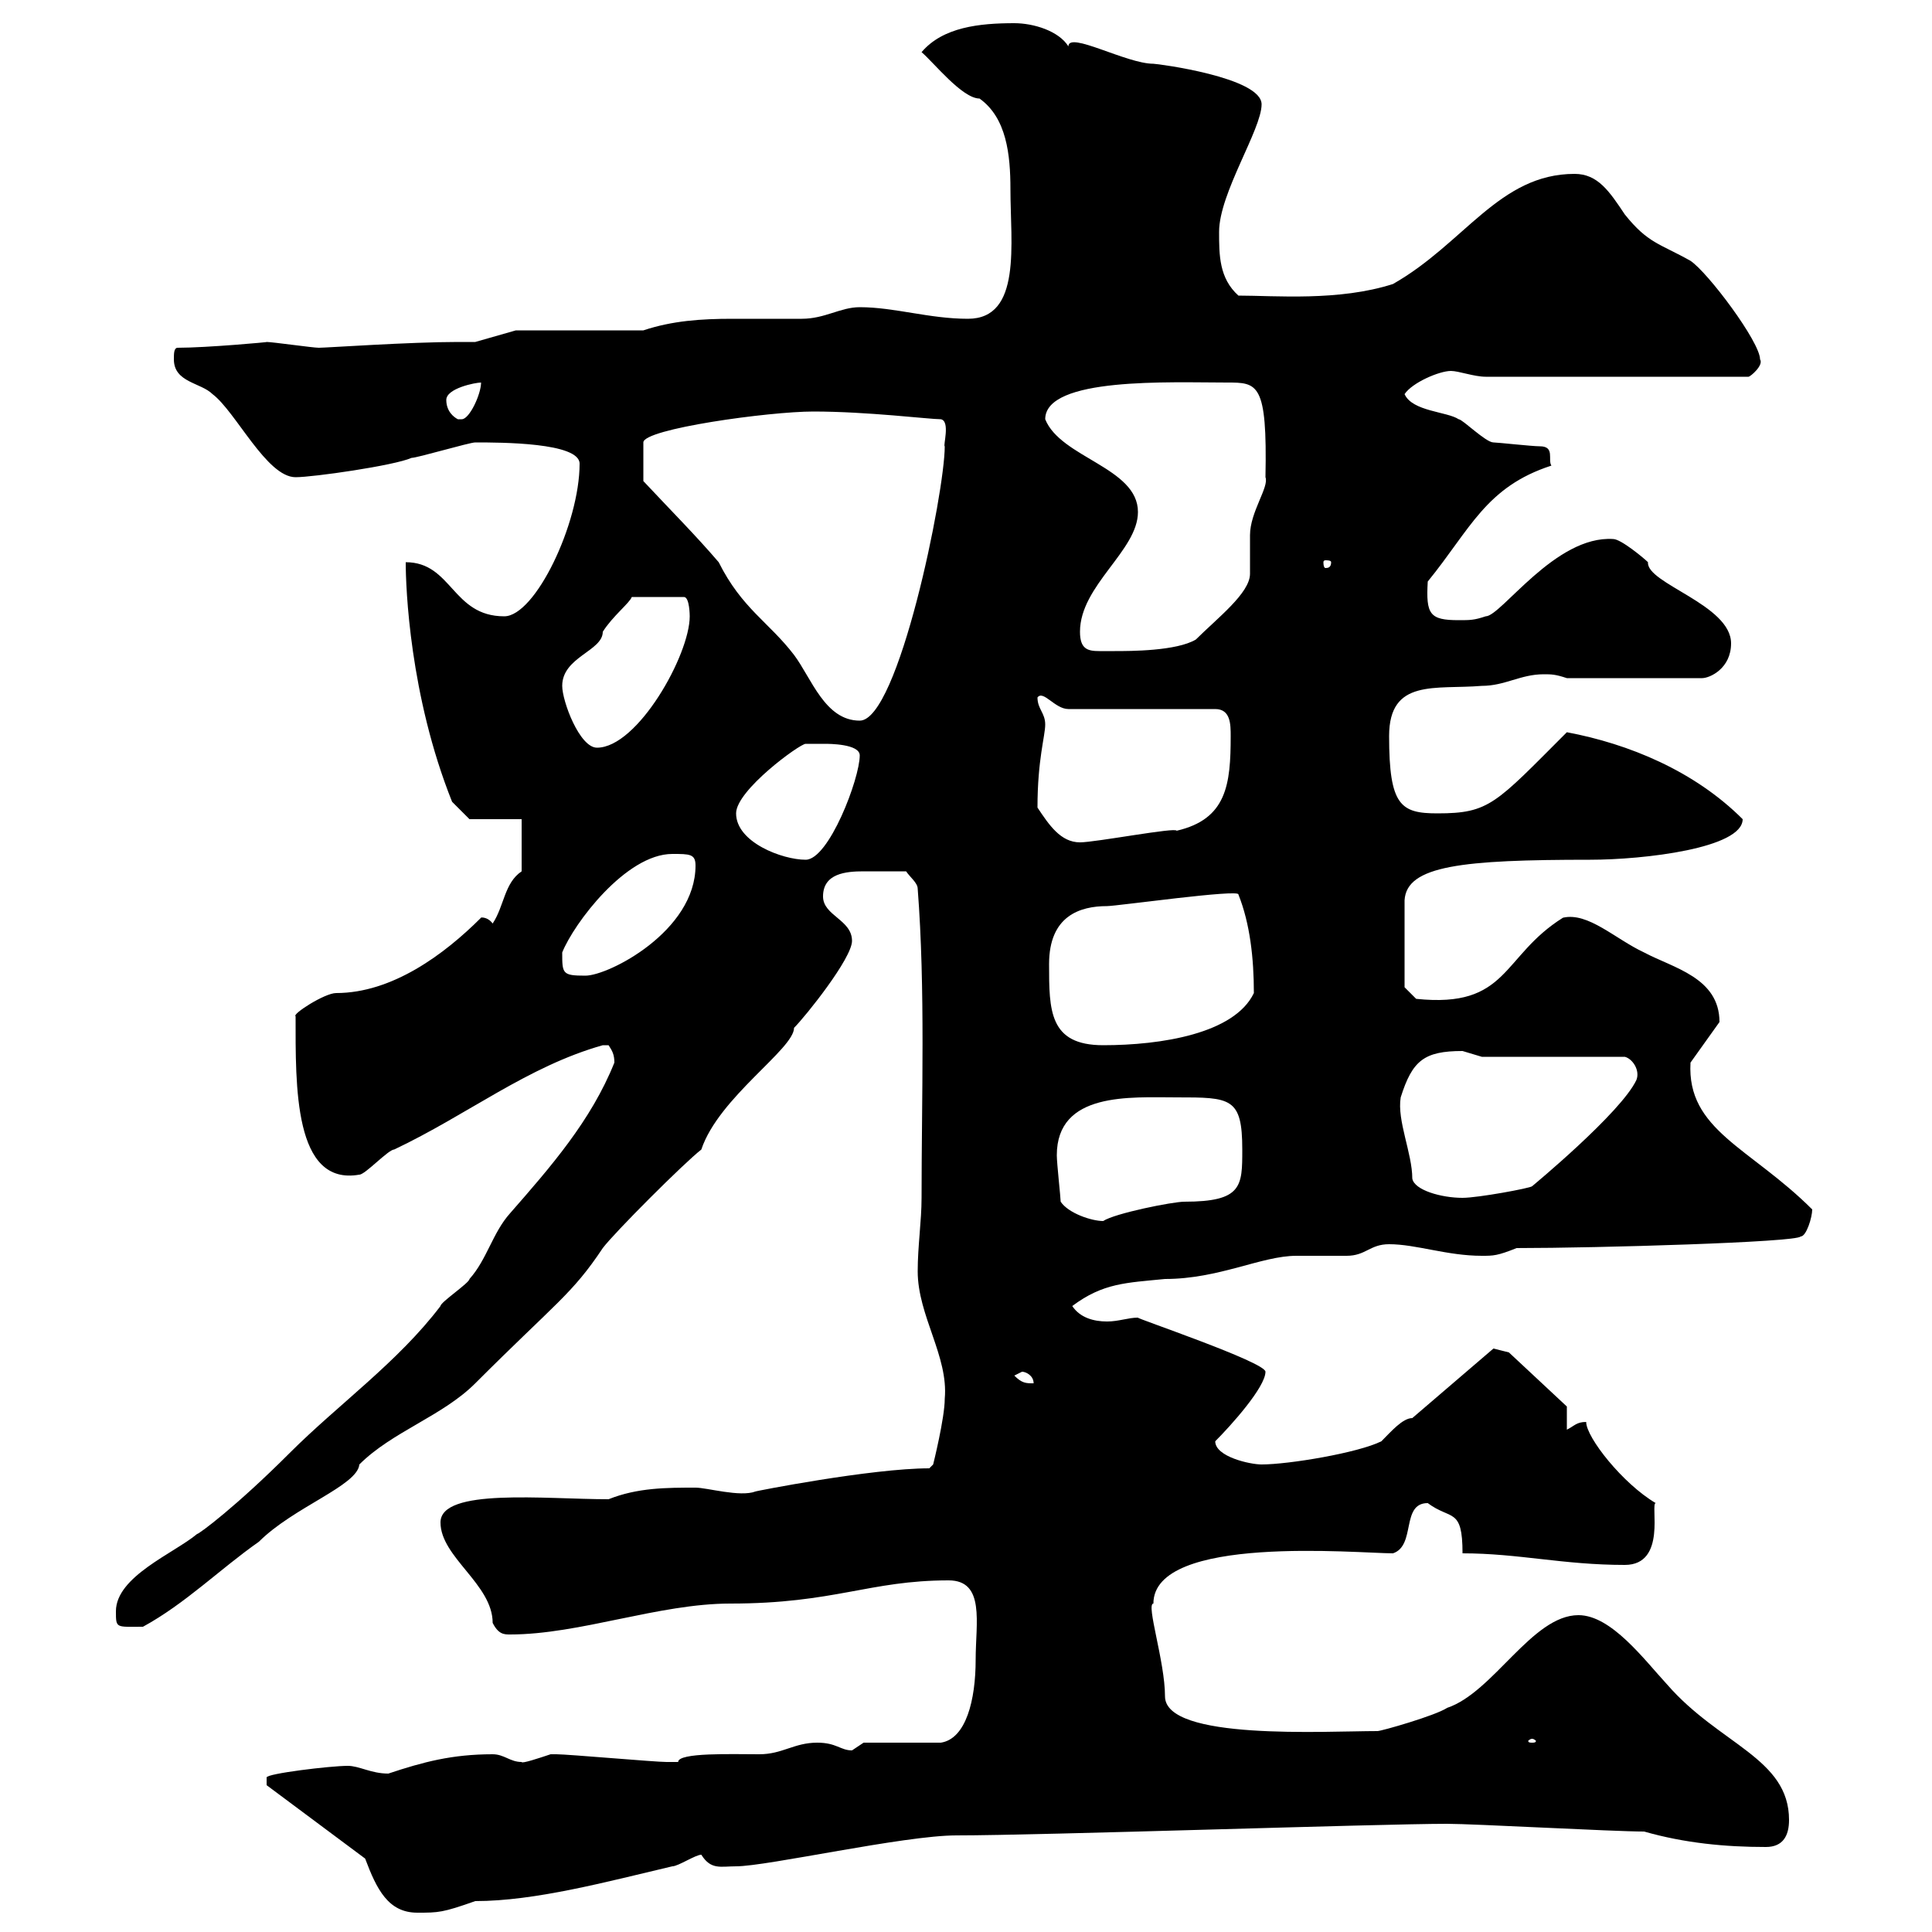 <svg xmlns="http://www.w3.org/2000/svg" xmlns:xlink="http://www.w3.org/1999/xlink" width="300" height="300"><path d="M56.70 288.60C58.50 293.40 60.30 297 64.80 297C68.10 297 68.70 297 73.80 295.20C83.10 295.20 94.20 292.20 104.40 289.80C105.30 289.80 108 288 108.90 288C110.40 290.40 111.90 289.80 114.30 289.80C119.10 289.80 140.40 285 148.50 285C161.70 285 214.20 283.20 224.70 283.20C228.90 283.20 250.50 284.40 255.30 284.40C261.60 286.20 267.90 286.80 274.20 286.80C276.90 286.80 277.80 285 277.80 282.60C277.80 273 267 270.90 258.90 261.60C255.30 257.70 250.20 250.80 245.10 250.80C237.90 250.80 231.90 262.80 224.70 265.20C222.90 266.40 214.50 268.80 213.90 268.80C205.80 268.80 180.90 270.30 180.90 263.40C180.90 258 177.90 249 179.10 249C179.10 238.20 210.90 241.20 216.30 241.20C219.90 240 217.50 233.40 221.70 233.40C225.30 236.10 227.10 234 227.10 241.20C235.80 241.20 242.70 243 252.30 243C258.90 243 256.20 233.40 257.10 233.40C252 230.40 246.30 223.20 246.30 220.80C244.80 220.80 244.50 221.40 243.30 222L243.30 218.40L234.30 210L231.90 209.40L219.30 220.20C217.80 220.20 216 222.30 214.50 223.80C210.90 225.60 200.10 227.40 195.90 227.40C194.10 227.40 188.70 226.20 188.70 223.80C191.10 221.40 196.50 215.40 196.50 213C196.50 211.50 176.10 204.60 176.70 204.60C175.20 204.60 173.70 205.20 171.90 205.20C169.80 205.20 167.70 204.60 166.50 202.80C171.30 199.20 174.90 199.20 180.90 198.60C189.30 198.60 195.90 195 201.30 195C201.90 195 208.50 195 209.10 195C212.10 195 212.70 193.20 215.70 193.20C219.90 193.20 224.70 195 230.10 195C231.90 195 232.50 195 235.50 193.80C248.10 193.80 279 192.90 279.60 192C280.50 192 281.40 189 281.40 187.80C271.80 178.20 261.90 175.50 262.50 165L267 158.70C267 151.80 259.80 150.30 255.30 147.90C250.80 145.80 246.60 141.60 242.70 142.50C233.10 148.50 234.30 156.60 219.90 155.10L218.10 153.30L218.10 139.80C218.40 134.40 227.10 133.50 246.90 133.50C255.30 133.50 270.60 131.70 270.60 127.20C263.10 119.70 252.90 115.50 243.30 113.70C232.20 124.80 231.30 126.30 223.20 126.30C217.50 126.30 215.70 125.10 215.70 114.30C215.70 105.30 222.90 107.10 230.10 106.50C233.70 106.50 236.10 104.70 239.70 104.70C240.90 104.70 241.50 104.70 243.30 105.30L264.30 105.30C265.50 105.30 268.80 103.80 268.80 99.90C268.80 93.90 255.60 90.60 255.90 87.30C255.30 86.70 251.70 83.70 250.50 83.70C241.50 83.10 233.10 95.70 230.70 95.70C228.90 96.30 228.30 96.30 226.50 96.30C222 96.30 221.40 95.40 221.70 90.30C228.30 82.20 230.70 75.60 240.90 72.30C240.30 71.40 241.50 69.30 239.10 69.30C237.90 69.30 232.50 68.70 231.90 68.70C230.70 68.70 227.10 65.10 226.50 65.10C224.70 63.90 219.30 63.90 218.10 61.20C219.30 59.40 223.50 57.60 225.30 57.60C226.50 57.60 228.90 58.50 230.70 58.50L271.50 58.50C271.80 58.50 273.90 56.70 273.30 55.80C273.30 53.10 265.20 42.30 262.50 40.50C257.70 37.80 255.90 37.80 252.30 33.30C249.90 29.70 248.10 27 244.50 27C232.80 27 227.40 37.80 216.30 44.10C207.90 46.80 198 45.90 192.30 45.90C189.30 43.20 189.30 39.60 189.30 36C189.30 30 195.90 20.10 195.90 16.20C195.90 12 179.70 9.90 179.10 9.90C174.90 9.90 165.90 4.80 165.90 7.20C164.40 4.80 160.50 3.60 157.50 3.60C152.10 3.60 146.40 4.20 143.10 8.10C144.90 9.60 149.40 15.30 152.10 15.30C156.30 18.30 156.90 24 156.90 29.40C156.90 37.80 158.70 49.50 150.30 49.50C144.30 49.50 138.90 47.70 133.50 47.70C130.50 47.70 128.10 49.50 124.50 49.50C120.90 49.50 117.30 49.50 113.70 49.50C108.90 49.50 104.40 49.80 99.90 51.30L80.10 51.30L73.80 53.10L71.10 53.10C63.60 53.10 50.70 54 49.50 54C48.60 54 42.30 53.10 41.40 53.10C42 53.10 32.10 54 27.60 54C27 54 27 54.90 27 55.80C27 59.40 31.20 59.40 33 61.20C36.60 63.90 41.40 74.10 45.90 74.10C48.60 74.10 61.20 72.30 63.90 71.10C64.80 71.10 72.90 68.70 73.80 68.70C77.70 68.70 90 68.70 90 72C90 81.30 83.10 95.70 78.30 95.70C70.20 95.70 70.20 87.30 63 87.30C63 91.20 63.60 108 70.20 124.50C71.10 125.40 72.90 127.20 72.90 127.20L81 127.20L81 135.30C78.30 137.10 78.30 140.70 76.50 143.40C75.60 142.20 74.40 142.50 74.70 142.50C69 148.20 60.90 154.20 52.20 154.20C50.40 154.20 45.30 157.50 45.90 157.80C45.90 168.60 45.60 184.20 55.80 182.40C56.70 182.40 60.30 178.50 61.20 178.50C72.60 173.10 81.90 165.60 93.60 162.30C93.60 162.30 93.60 162.30 94.50 162.30C95.10 163.20 95.40 163.80 95.40 165C91.80 174 85.50 181.20 79.20 188.40C76.50 191.40 75.60 195.60 72.90 198.60C72.90 199.20 68.40 202.20 68.40 202.80C61.80 211.50 52.50 218.10 45 225.60C36.60 234 30.90 238.20 30.60 238.20C27 241.20 18 244.80 18 250.20C18 252.90 18 252.60 22.20 252.60C28.80 249 34.20 243.60 40.20 239.40C45.60 234 55.50 230.70 55.80 227.40C60.90 222.30 68.70 219.90 73.80 214.80C86.40 202.20 88.80 201 93.60 193.80C95.40 191.40 106.20 180.60 108.90 178.50C111.60 170.40 123.30 162.90 123.30 159.60C125.10 157.80 132.30 148.80 132.30 146.10C132.30 142.80 127.80 142.20 127.80 139.20C127.80 135.60 131.40 135.30 134.10 135.30C136.80 135.30 135 135.30 140.70 135.30C141.30 136.20 142.50 137.10 142.50 138C143.70 153.60 143.10 170.40 143.10 186C143.10 189.60 142.50 193.50 142.50 197.40C142.50 204.30 147.30 210.60 146.70 217.20C146.70 220.20 144.90 227.40 144.90 227.40L144.30 228C135.30 228 117 231.60 117.30 231.60C114.90 232.50 109.80 231 108 231C103.50 231 99 231 94.50 232.80C84.60 232.80 68.40 231 68.40 236.40C68.40 241.80 76.50 246 76.50 252C77.40 253.80 78.30 253.80 79.20 253.80C90 253.80 102.30 249 113.40 249C129.60 249 135 245.40 147.30 245.40C153 245.40 151.50 252 151.50 257.70C151.50 264 150 270 146.10 270.60L134.10 270.60C134.10 270.60 132.30 271.80 132.30 271.80C130.50 271.80 129.90 270.60 126.90 270.60C123.30 270.60 121.50 272.40 117.90 272.40C113.70 272.40 105.30 272.10 105.30 273.60C104.70 273.60 104.10 273.60 103.50 273.60C101.70 273.60 88.20 272.40 86.40 272.40C86.40 272.40 86.40 272.40 85.50 272.40C83.70 273 81 273.90 81 273.60C79.20 273.60 78.30 272.40 76.50 272.40C70.20 272.40 65.70 273.60 60.30 275.40C57.60 275.40 55.80 274.20 54 274.20C51.30 274.20 41.40 275.40 41.40 276C41.40 277.20 41.40 277.20 41.40 277.20ZM237.90 270C238.20 270 238.50 270.30 238.50 270.30C238.50 270.60 238.20 270.60 237.90 270.60C237.60 270.60 237.30 270.60 237.30 270.30C237.30 270.30 237.60 270 237.90 270ZM157.50 213.60C157.50 213.60 158.70 213 158.70 213C159.30 213 160.50 213.60 160.50 214.80C159.30 214.80 158.70 214.80 157.50 213.60ZM164.70 186.60C164.70 186 164.10 180.60 164.10 179.40C164.10 169.50 175.50 170.40 182.70 170.40C191.10 170.40 192.90 170.40 192.90 178.50C192.90 184.20 192.90 186.60 183.90 186.60C182.10 186.60 173.10 188.40 171.30 189.60C169.50 189.60 165.90 188.40 164.70 186.60ZM219.30 183C219.30 179.10 216.90 174 217.50 170.40C219.30 164.70 221.10 163.20 227.10 163.20C227.10 163.20 230.10 164.10 230.10 164.10L252.30 164.10C253.50 164.40 254.70 166.20 254.10 167.70C251.70 172.80 237.90 184.20 237.90 184.20C237.60 184.50 229.50 186 227.10 186C223.80 186 219.60 184.80 219.30 183ZM162.90 149.70C162.90 142.20 167.70 140.70 171.90 140.70C173.40 140.70 192.60 138 192.30 138.90C194.10 143.40 194.70 148.80 194.70 154.20C191.70 160.50 180.30 162.30 171.30 162.30C162.90 162.30 162.90 156.90 162.90 149.70ZM87.30 147.90C89.10 143.40 97.20 132.60 104.40 132.60C107.10 132.60 108 132.60 108 134.40C108 144.60 94.50 151.50 90.90 151.50C87.30 151.50 87.30 151.20 87.30 147.90ZM114.30 126.30C114.30 122.70 124.20 115.50 125.10 115.50C125.10 115.50 126.90 115.50 128.10 115.50C128.70 115.50 133.50 115.50 133.50 117.30C133.50 120.90 128.70 133.50 125.10 133.50C121.50 133.50 114.30 130.80 114.30 126.30ZM161.10 125.40C161.10 117.90 162.30 114.30 162.30 112.50C162.30 110.70 161.10 110.10 161.10 108.30C162 107.10 163.80 110.10 165.90 110.10L188.70 110.10C191.10 110.10 191.10 112.50 191.10 114.30C191.10 121.80 190.50 127.20 182.70 129C182.70 128.40 170.10 130.80 167.70 130.80C164.70 130.80 162.90 128.10 161.10 125.40ZM87.30 106.50C87.30 102 93.60 101.10 93.60 98.10C95.10 95.70 97.80 93.60 98.10 92.70L106.20 92.70C107.10 92.70 107.10 95.70 107.10 95.70C107.10 101.70 99 116.10 92.70 116.10C90 116.10 87.30 108.90 87.30 106.50ZM99.90 74.70L99.90 68.70C99.90 66.60 119.40 63.90 126.30 63.90C134.70 63.90 144.30 65.10 146.10 65.10C147.60 65.40 146.40 69.30 146.70 69.30C146.70 76.50 139.50 111.90 133.50 111.90C128.10 111.90 126 105.30 123.30 101.70C119.40 96.60 115.20 94.50 111.60 87.30C108 83.10 104.40 79.50 99.90 74.70ZM167.70 98.10C167.70 90.90 176.70 85.50 176.70 79.50C176.70 72.60 164.70 71.10 162.30 65.10C162.30 58.50 181.80 59.40 190.50 59.40C195.30 59.40 196.80 59.40 196.50 74.10C197.10 75.60 194.10 79.50 194.10 83.10C194.10 83.70 194.10 88.50 194.10 89.10C194.10 92.10 189 96 185.70 99.30C182.70 101.10 175.50 101.10 173.10 101.10C172.50 101.10 171.30 101.10 170.70 101.10C168.90 101.10 167.70 100.80 167.70 98.10ZM206.70 87.30C206.70 88.20 206.10 88.20 205.80 88.20C205.80 88.20 205.50 88.20 205.50 87.30C205.50 87 205.80 87 205.80 87C206.10 87 206.70 87 206.70 87.30ZM69.30 62.10C69.30 60.30 73.80 59.40 74.70 59.40C74.70 61.20 72.90 65.10 71.70 65.10C71.70 65.10 71.10 65.10 71.10 65.10C70.50 64.80 69.30 63.90 69.30 62.10Z"/></svg>